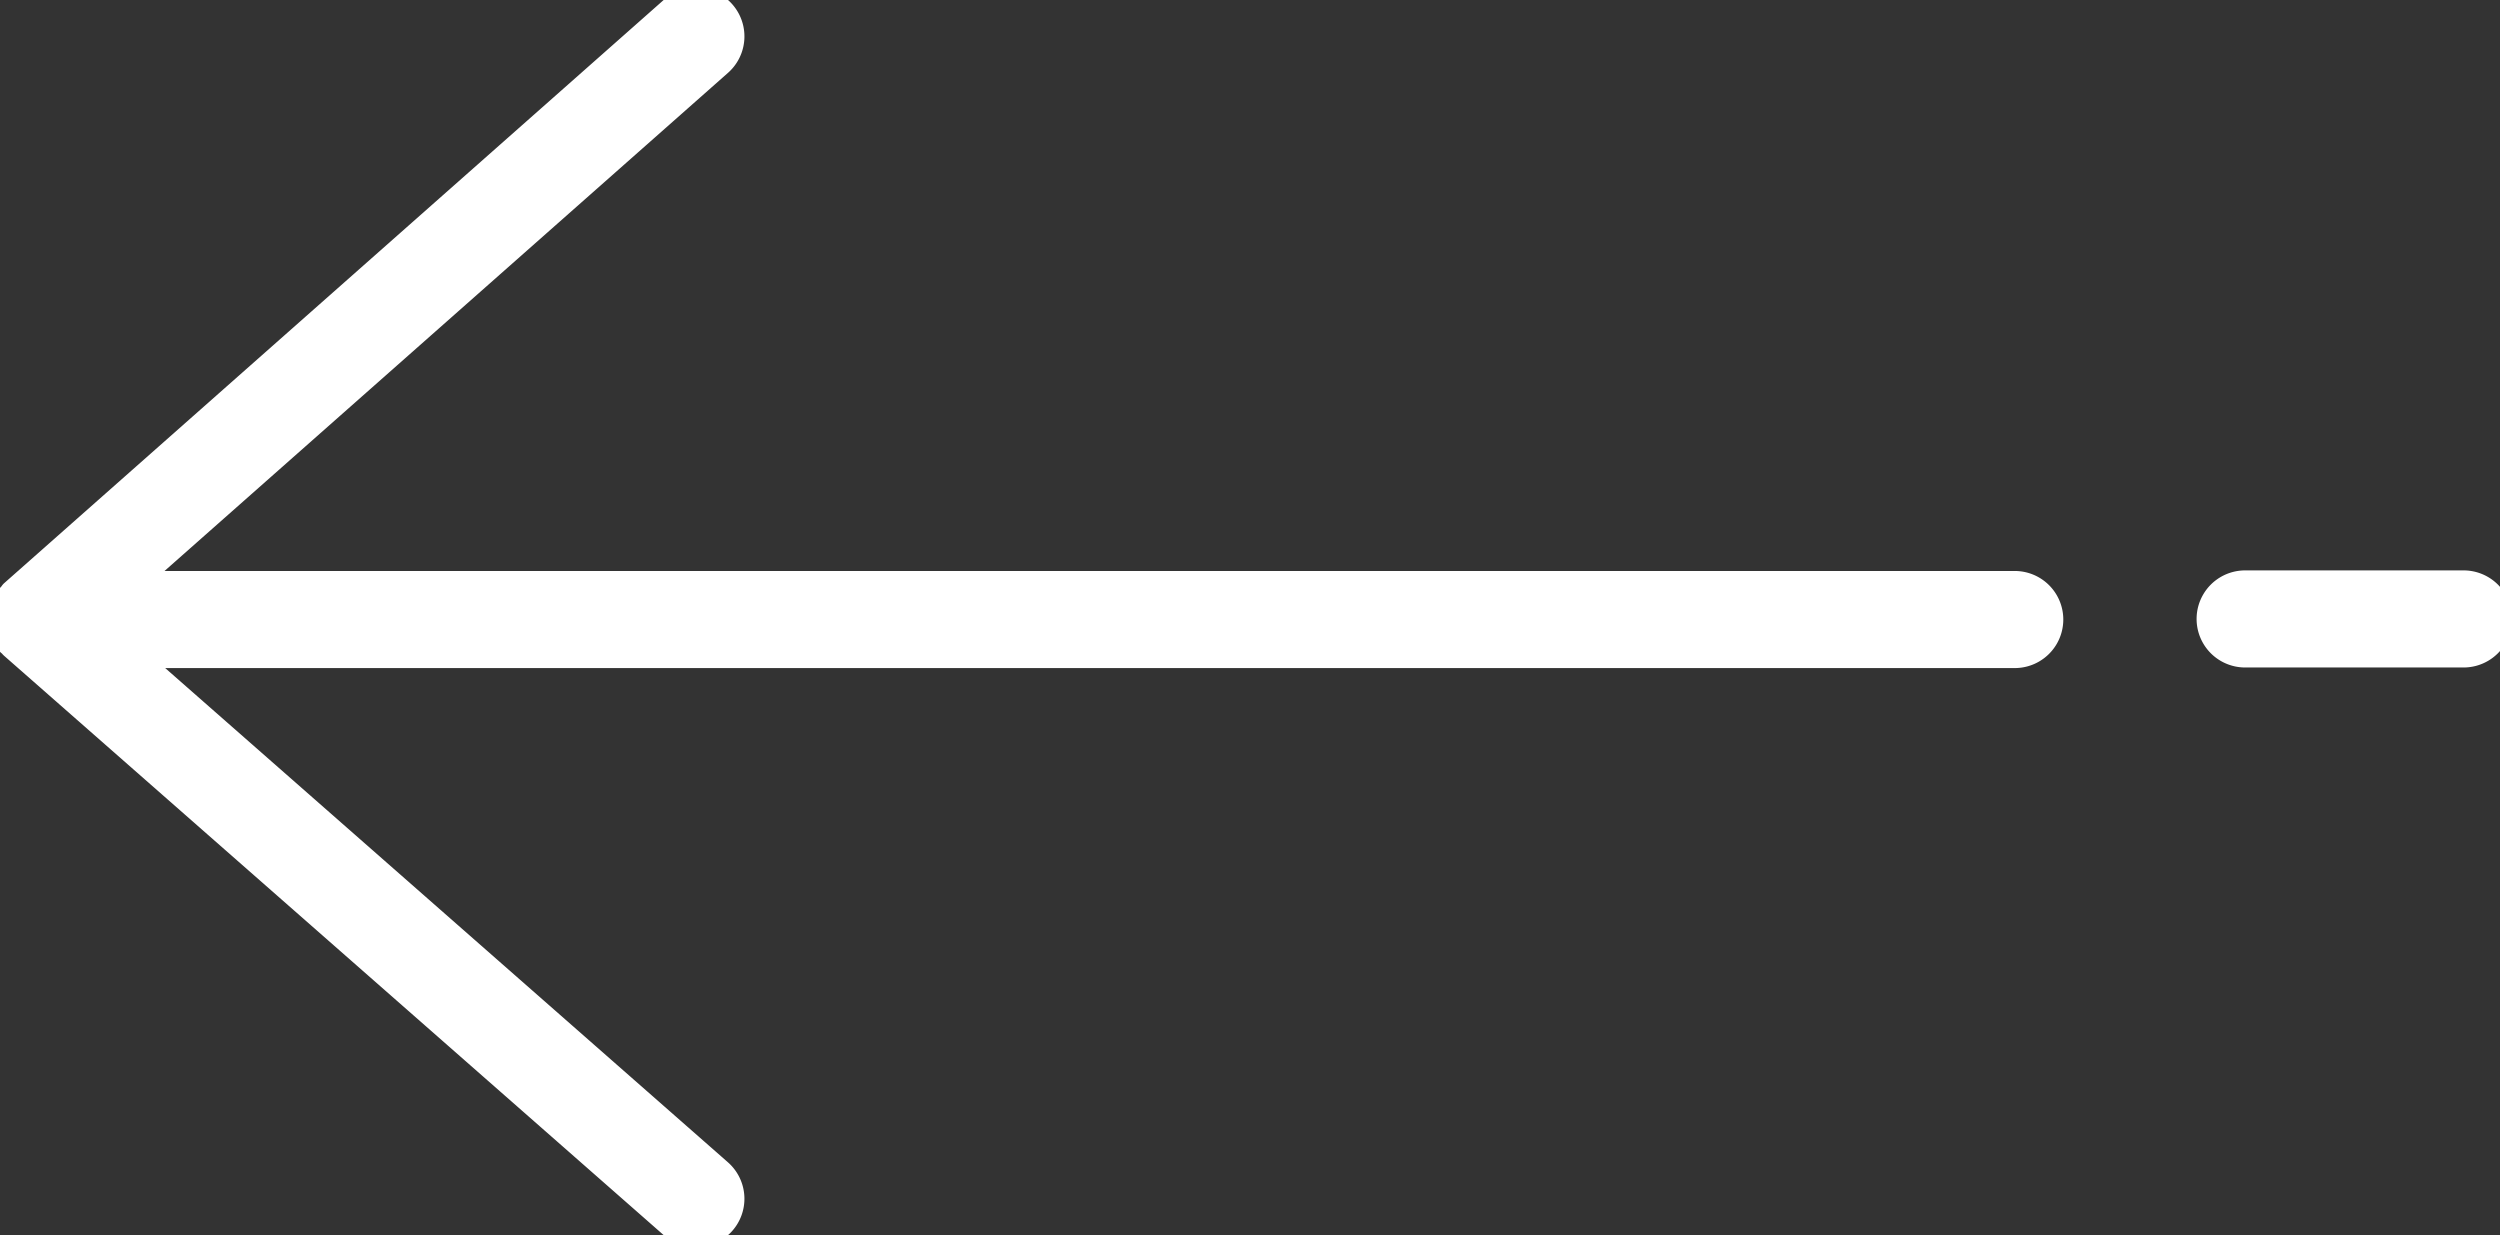 <svg xmlns="http://www.w3.org/2000/svg" xmlns:xlink="http://www.w3.org/1999/xlink" id="Group_101" data-name="Group 101" width="51.499" height="25.444" viewBox="0 0 51.499 25.444"><rect x="0" y="0" width="51.499" height="25.444" fill="#333333" stroke="none"/><defs><clipPath id="clip-path"><rect id="Rectangle_2879" data-name="Rectangle 2879" width="51.499" height="25.444" fill="#fff"></rect></clipPath></defs><g id="Group_100" data-name="Group 100" transform="translate(0 0)" clip-path="url(#clip-path)"><path id="Path_2767" data-name="Path 2767" d="M24.079,24.13a.75.75,0,1,1-.99,1.127L9.5,13.325c-.015-.013-.024-.031-.038-.045s-.021-.012-.029-.021a.383.383,0,0,1-.025-.044.71.71,0,0,1-.1-.168c-.01-.024-.022-.047-.03-.072a.767.767,0,0,1-.033-.257l0-.017a.766.766,0,0,1,.043-.2c.005-.012.014-.021.019-.032a.576.576,0,0,1,.038-.069.759.759,0,0,1,.121-.159c.011-.011.015-.026.027-.037L23.087.189a.75.75,0,1,1,.994,1.123l-12.1,10.7h38.77a.75.75,0,1,1,0,1.5H11.989Z" transform="translate(-9.25 0)" fill="#fff"></path><path id="Path_2767_-_Outline" data-name="Path 2767 - Outline" d="M23.583,25.694a1,1,0,0,0,.661-1.752L12.653,13.762h38.1a1,1,0,1,0,0-2H12.639L24.247,1.5A1,1,0,1,0,22.921,0L9.336,12.013a.332.332,0,0,0-.055.065,1.02,1.02,0,0,0-.144.194l-.009.015a.631.631,0,0,0-.034.062.323.323,0,0,0-.028.052l0,.009a1,1,0,0,0-.057.258L9,12.7a1.007,1.007,0,0,0,.042.341l0,.007a.675.675,0,0,0,.03.075l.008.017a.97.97,0,0,0,.117.207.318.318,0,0,0,.053.079.259.259,0,0,0,.041.037.357.357,0,0,0,.046.048L22.924,25.445A1,1,0,0,0,23.583,25.694ZM50.749,12.262a.5.5,0,1,1,0,1H11.326L23.914,24.318a.5.5,0,1,1-.66.752L9.68,13.147a.4.4,0,0,0-.038-.044l-.014-.013-.014-.021-.007-.009a.459.459,0,0,1-.064-.109l-.013-.03c0-.007-.006-.013-.009-.02a.529.529,0,0,1-.023-.156l0-.022a.559.559,0,0,1,.021-.119.315.315,0,0,0,.019-.035l0-.011.007-.012.016-.027a.5.5,0,0,1,.08-.105.31.31,0,0,0,.038-.046L23.253.376A.5.5,0,0,1,23.583.25a.5.5,0,0,1,.332.875l-12.6,11.137Z" transform="translate(-9.25 0)" fill="#fff"></path><path id="Path_2768" data-name="Path 2768" d="M.75,12h4.5a.75.75,0,1,1,0,1.5H.75a.75.75,0,1,1,0-1.5" transform="translate(45.499 0)" fill="#fff"></path><path id="Path_2768_-_Outline" data-name="Path 2768 - Outline" d="M.75,13.75h4.5a1,1,0,1,0,0-2H.75a1,1,0,1,0,0,2Zm4.5-1.5a.5.5,0,1,1,0,1H.75a.5.5,0,1,1,0-1Z" transform="translate(45.499 0)" fill="#fff"></path></g></svg>